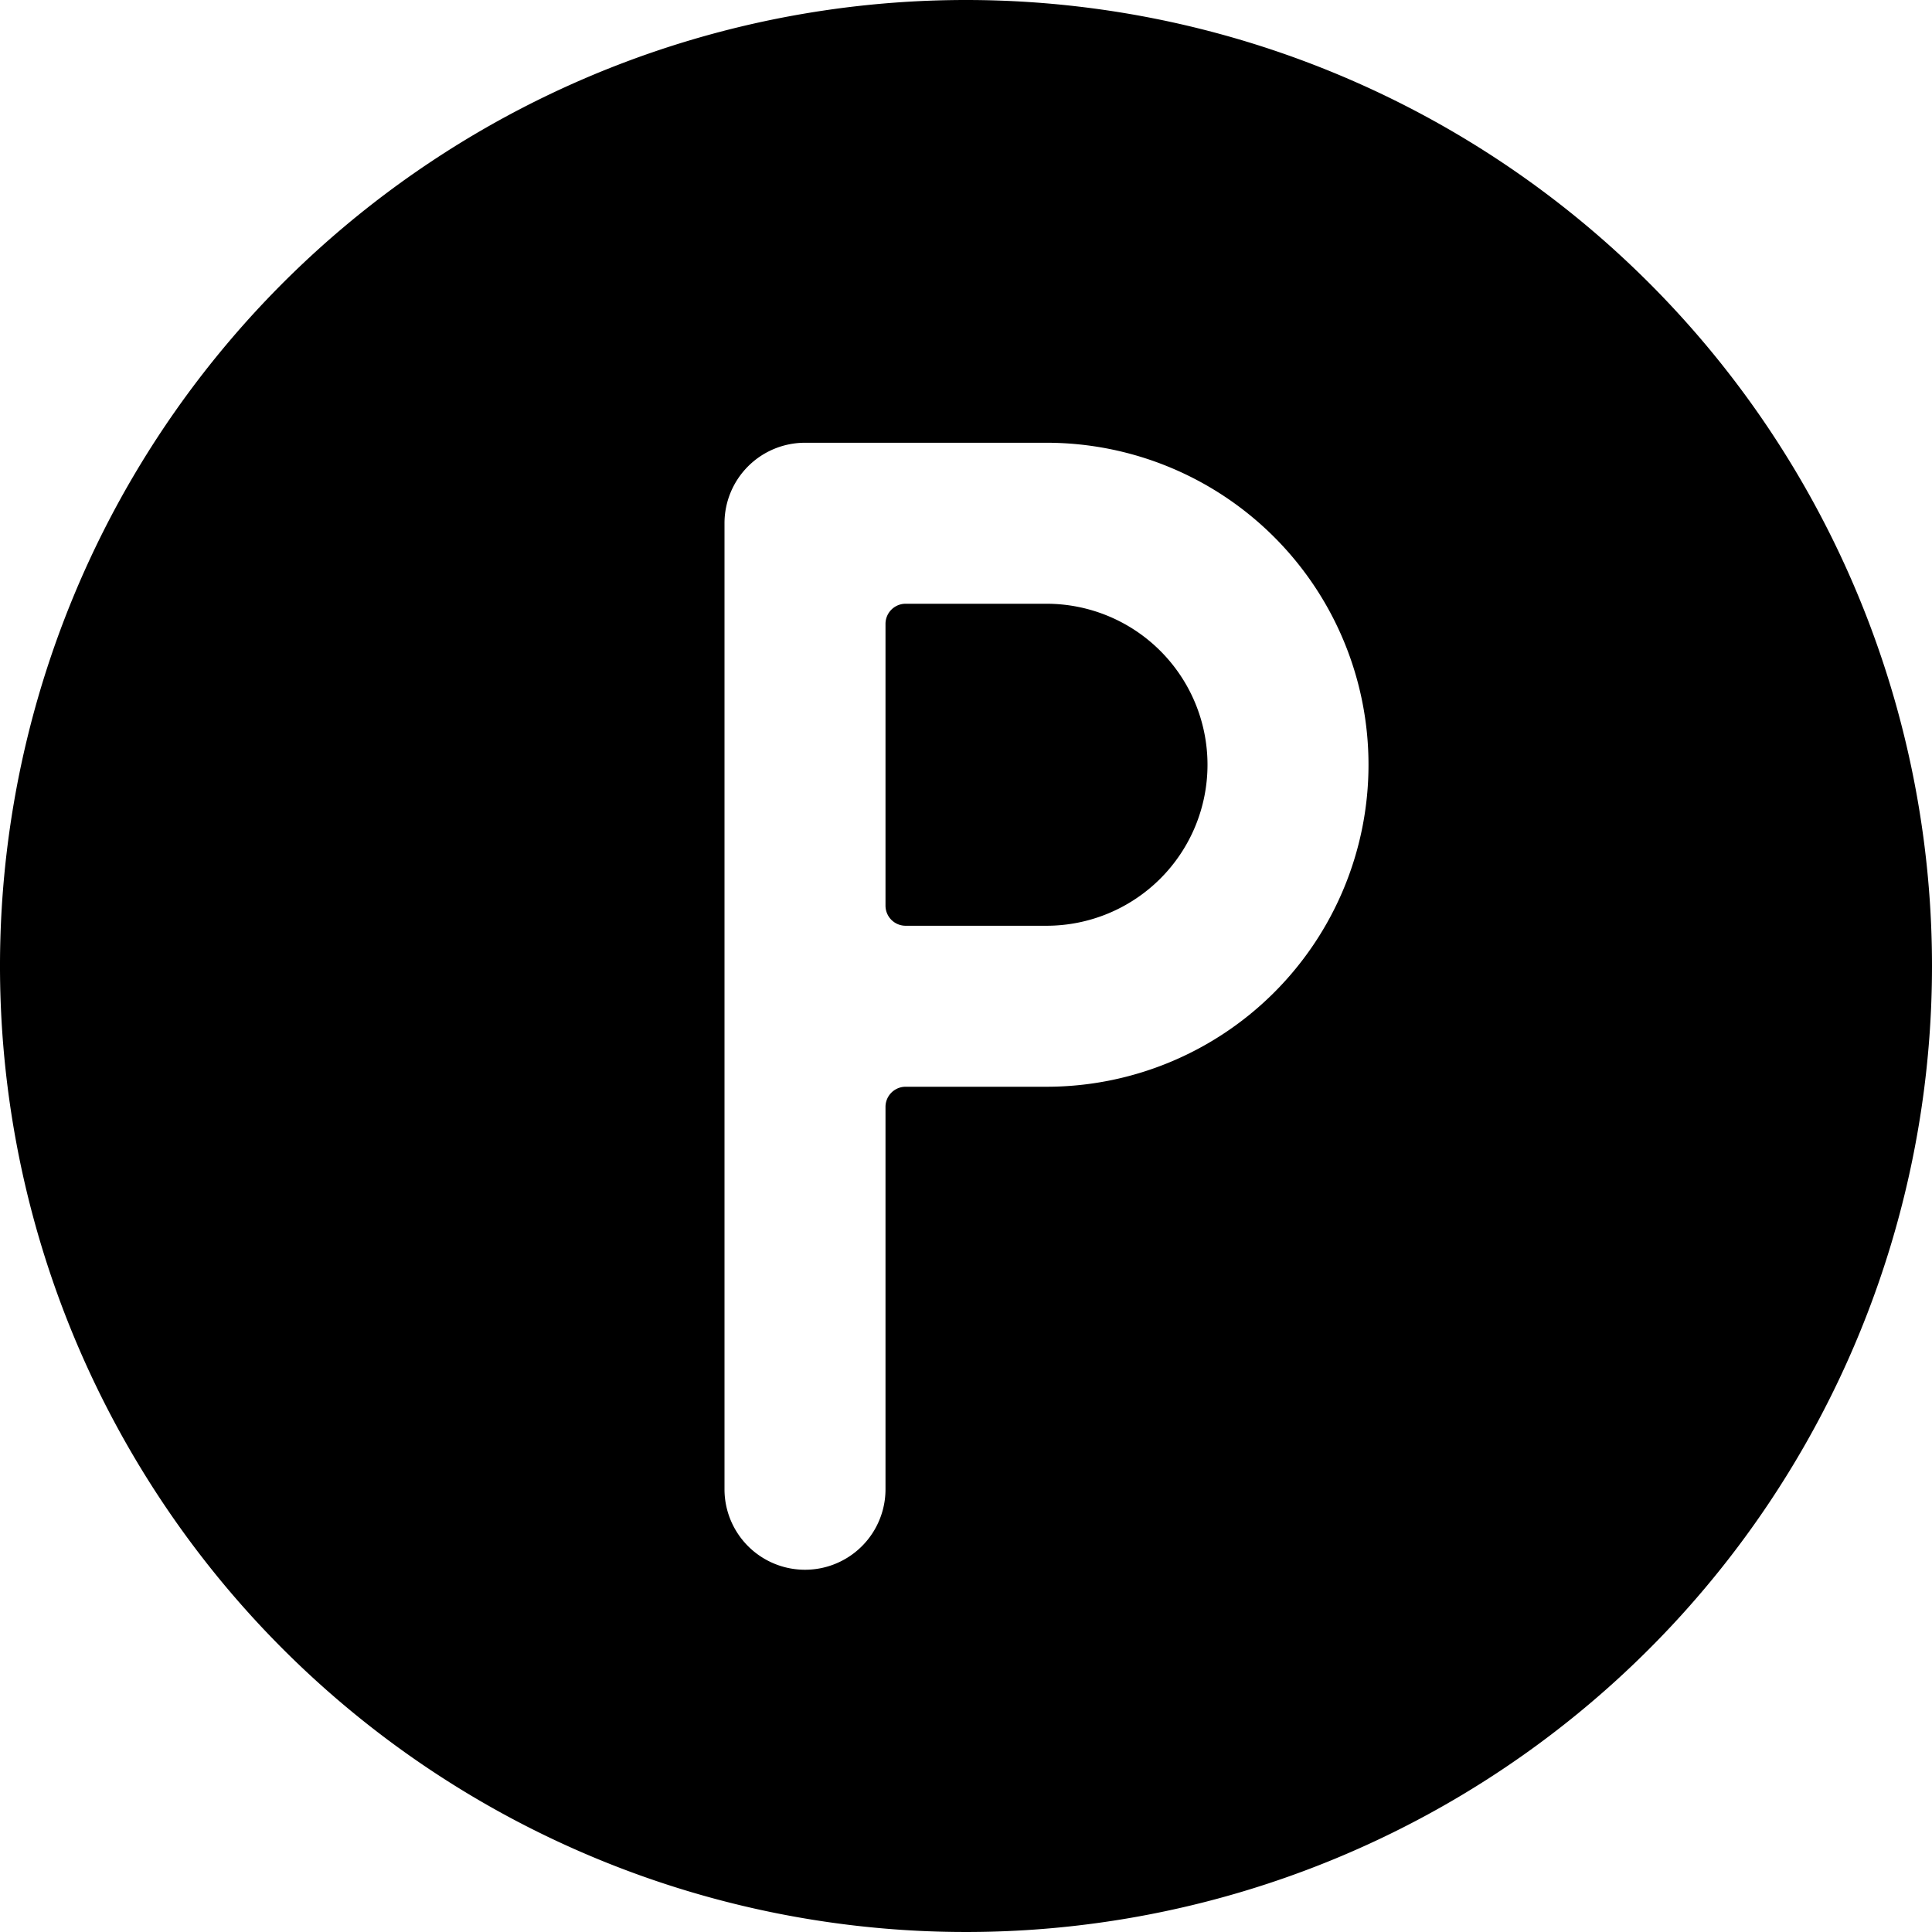 <svg xmlns="http://www.w3.org/2000/svg" viewBox="0 0 24 24"><g><path d="M13 7.5h-1.75a0.25 0.25 0 0 0 -0.25 0.25v3.5a0.25 0.25 0 0 0 0.25 0.25H13a2 2 0 0 0 0 -4Z" fill="#000000" stroke-width="1"></path><path d="M12 0a12 12 0 1 0 12 12A12 12 0 0 0 12 0Zm1 13.5h-1.75a0.25 0.25 0 0 0 -0.25 0.25v4.75a1 1 0 0 1 -2 0v-12a1 1 0 0 1 1 -1h3a4 4 0 0 1 0 8Z" fill="#000000" stroke-width="1"></path></g></svg>